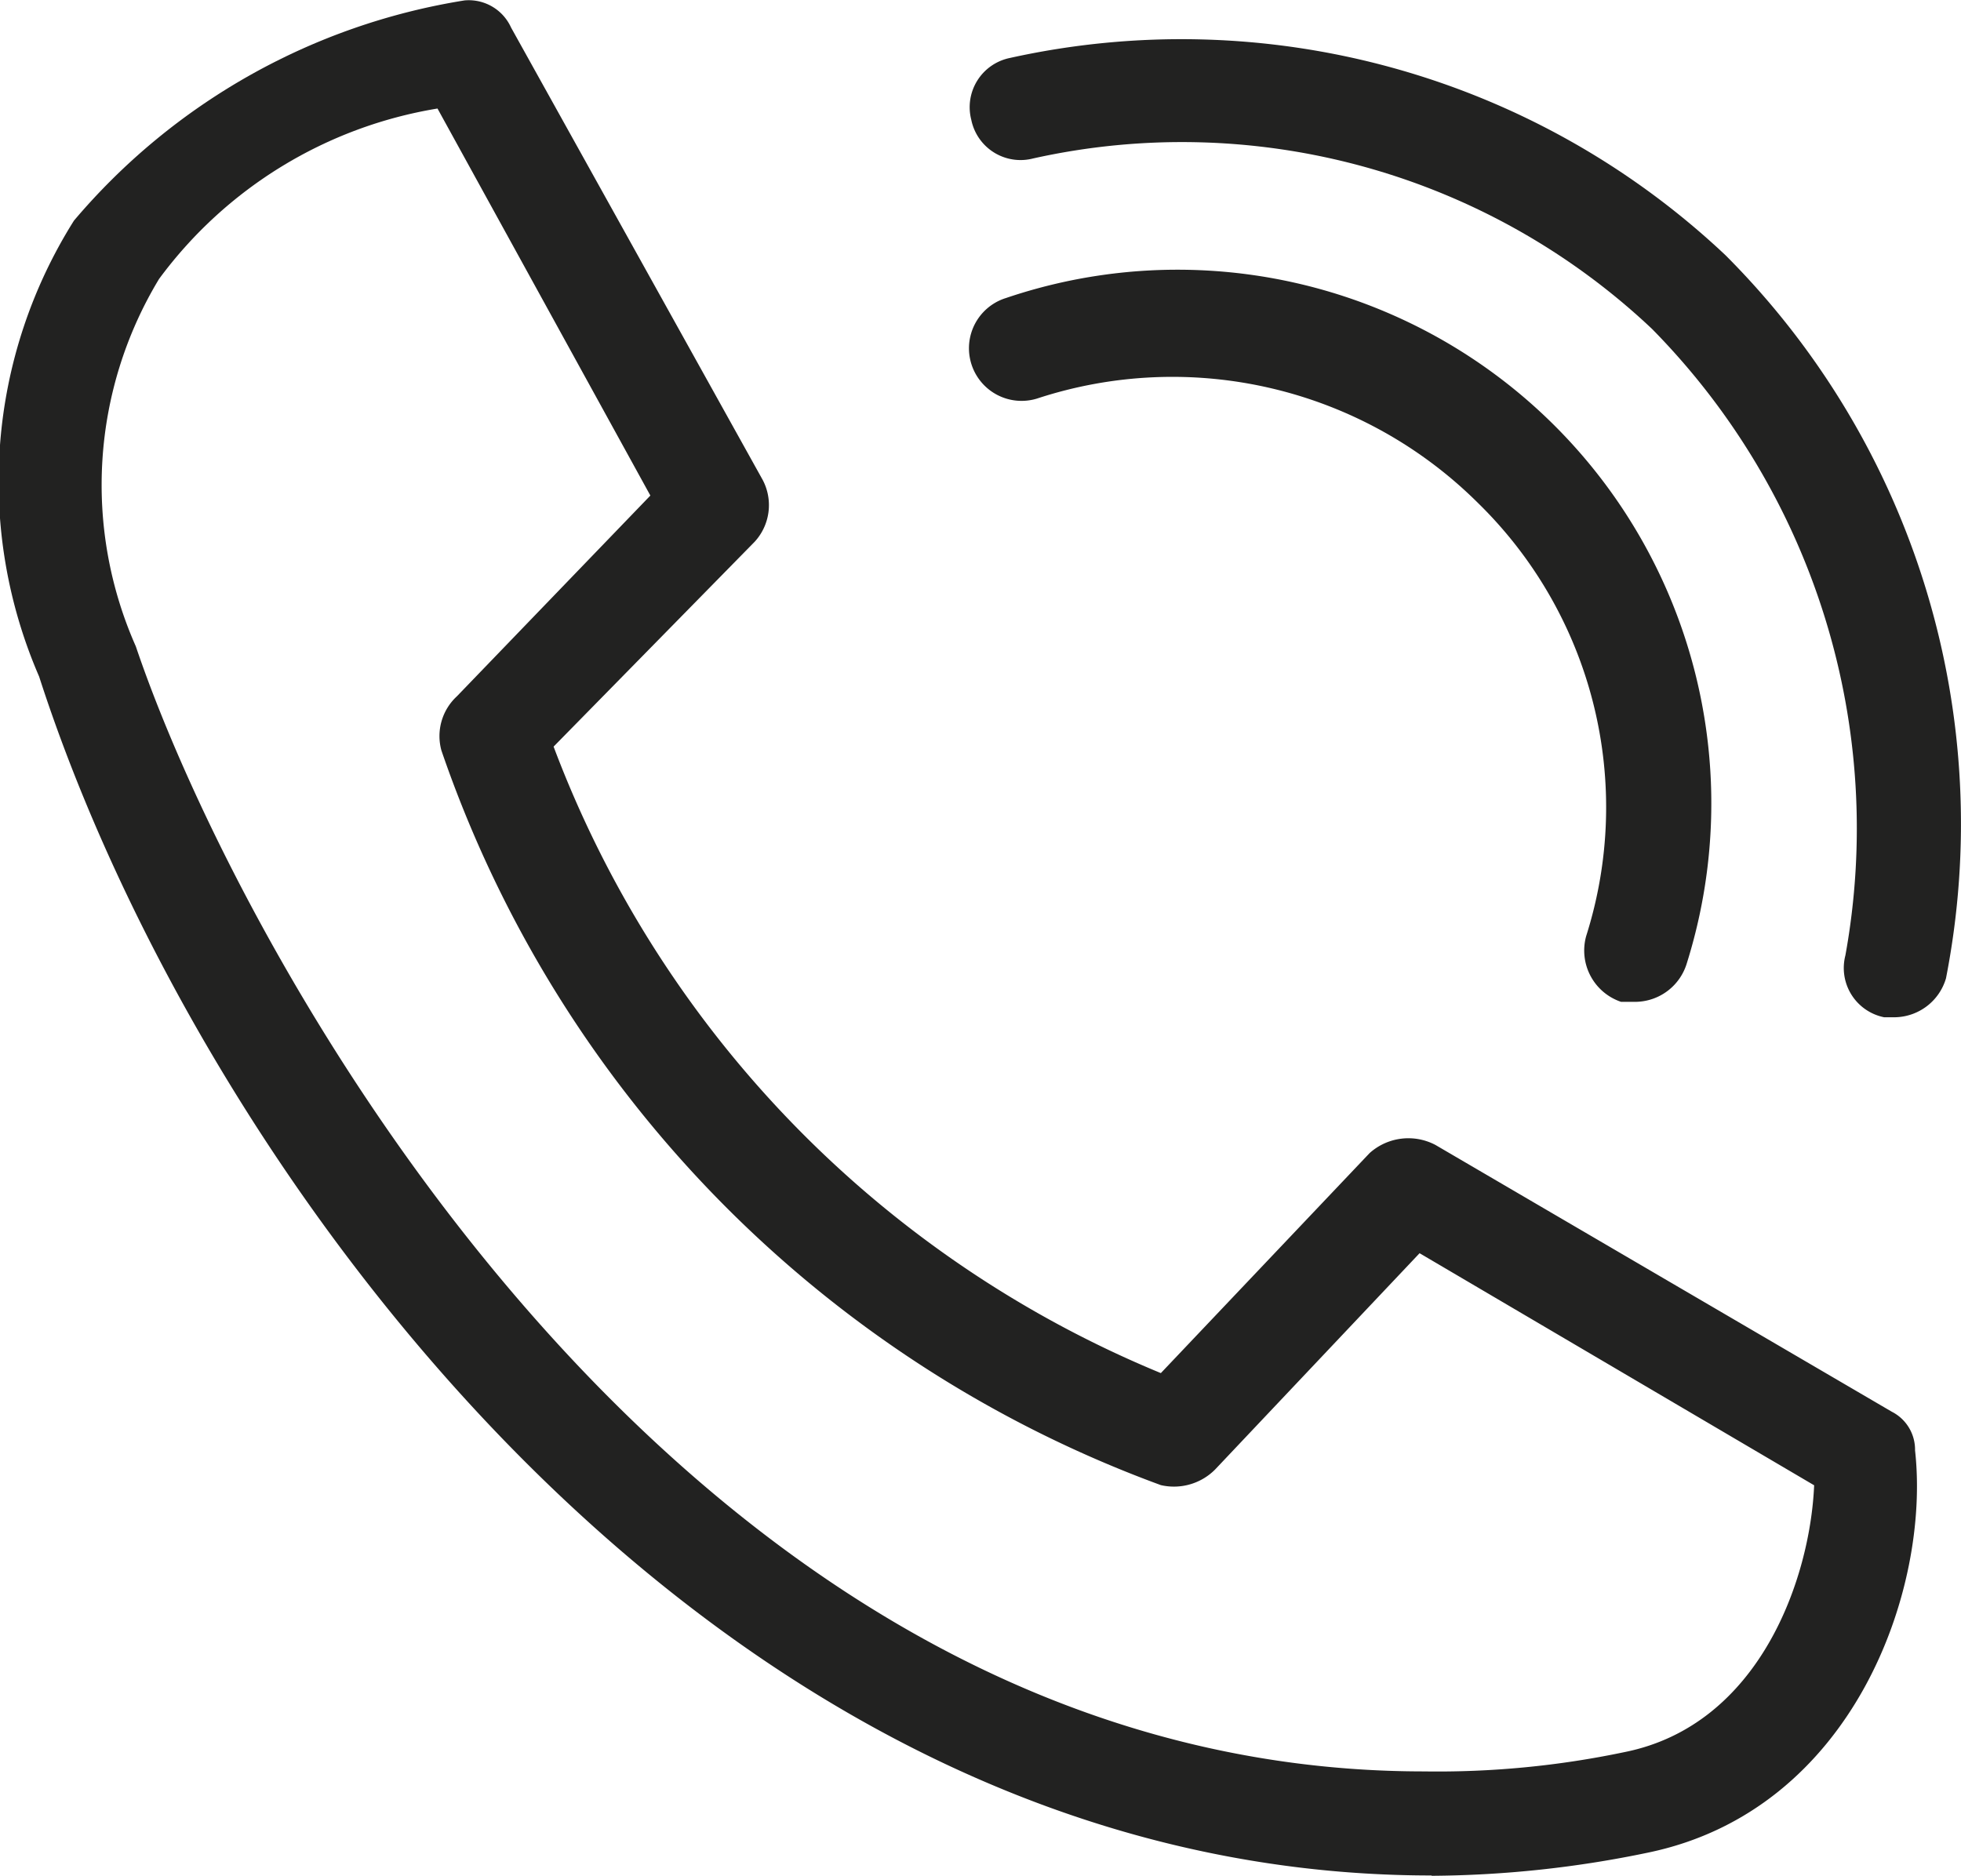 <svg xmlns="http://www.w3.org/2000/svg" width="24.155" height="23.11" viewBox="0 0 24.155 23.11">
  <g id="Calque_2" data-name="Calque 2" transform="translate(0.011 0.005)">
    <g id="Groupe_3322" data-name="Groupe 3322" transform="translate(-0.011 -0.005)">
      <path id="Tracé_52679" data-name="Tracé 52679" d="M33.253,15.988h-.191a.667.667,0,0,1-.429-.81A5.241,5.241,0,0,0,31.3,9.842a5.336,5.336,0,0,0-5.431-1.286.648.648,0,1,1-.381-1.239,6.575,6.575,0,0,1,8.385,8.195.667.667,0,0,1-.619.476Z" transform="translate(-13.095 -3.646)" fill="#222221"/>
      <path id="Tracé_52680" data-name="Tracé 52680" d="M36.465,13.061h-.143a.619.619,0,0,1-.476-.762,8.766,8.766,0,0,0-2.382-7.718,8.433,8.433,0,0,0-7.623-2.1.619.619,0,0,1-.762-.476.619.619,0,0,1,.476-.762,9.767,9.767,0,0,1,8.814,2.43,9.91,9.91,0,0,1,2.716,8.909A.667.667,0,0,1,36.465,13.061Z" transform="translate(-13.115 -0.529)" fill="#222221"/>
      <path id="Tracé_52681" data-name="Tracé 52681" d="M17.623,23.1c-8.909,0-15.2-8.719-17.152-14.77A6.033,6.033,0,0,1,.9,2.713,7.941,7.941,0,0,1,5.712,0a.572.572,0,0,1,.572.334l3.1,5.574a.667.667,0,0,1-.1.762L6.808,9.193a13.483,13.483,0,0,0,7.48,7.718L16.86,14.2a.715.715,0,0,1,.81-.1l5.622,3.287a.524.524,0,0,1,.286.476c.191,1.715-.762,4.431-3.287,4.955a13.388,13.388,0,0,1-2.668.286ZM5.378,1.332a5.336,5.336,0,0,0-3.43,2.1,4.906,4.906,0,0,0-.286,4.526C2.948,11.766,8.38,21.818,17.527,21.818A11.2,11.2,0,0,0,20,21.58c1.668-.334,2.287-2.144,2.335-3.287l-4.86-2.859L14.955,18.1a.715.715,0,0,1-.667.191A14.722,14.722,0,0,1,5.426,9.24a.667.667,0,0,1,.191-.667L8,6.1Z" transform="translate(0.011 0.005)" fill="#222221"/>
    </g>
  </g>
</svg>
